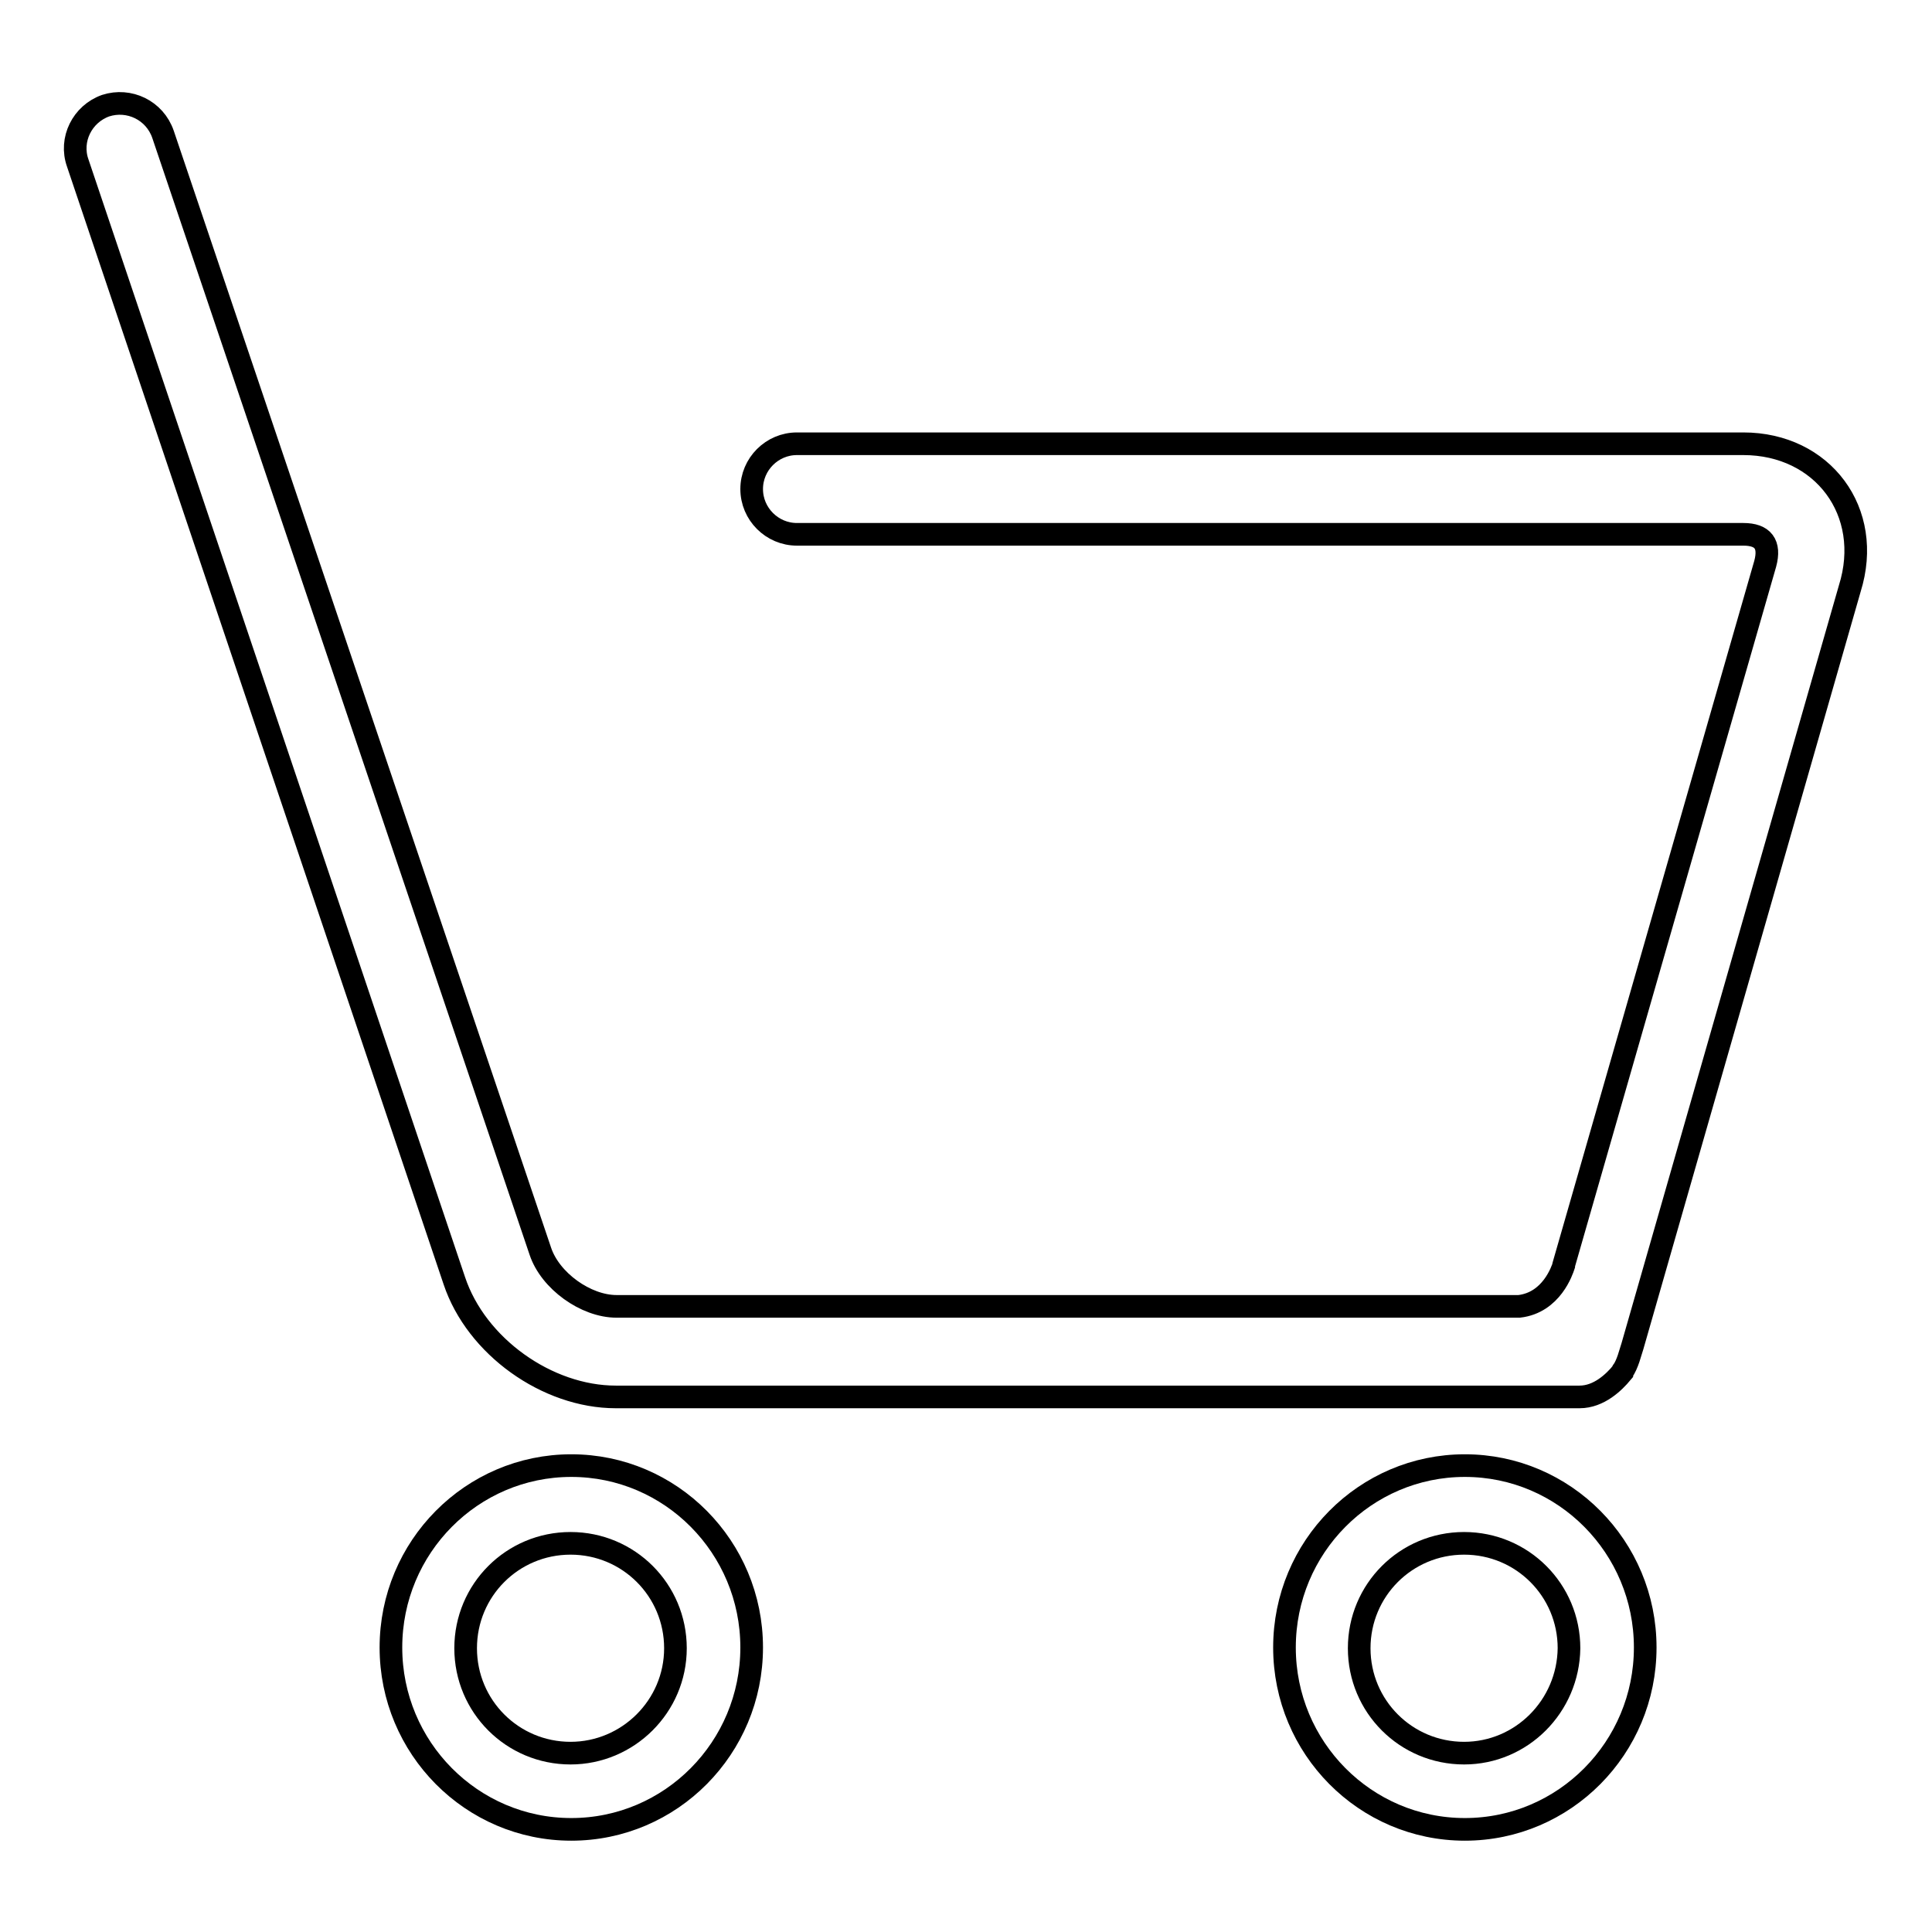 <?xml version="1.0" encoding="utf-8"?>
<!-- Svg Vector Icons : http://www.onlinewebfonts.com/icon -->
<!DOCTYPE svg PUBLIC "-//W3C//DTD SVG 1.1//EN" "http://www.w3.org/Graphics/SVG/1.1/DTD/svg11.dtd">
<svg version="1.1" xmlns="http://www.w3.org/2000/svg" xmlns:xlink="http://www.w3.org/1999/xlink" x="0px" y="0px" viewBox="0 0 256 256" enable-background="new 0 0 256 256" xml:space="preserve">
<g><g><path stroke-width="3" fill-opacity="0" stroke="#000000"  d="M189.2,218.3"/><path stroke-width="3" fill-opacity="0" stroke="#000000"  d="M75.7,194.2c-13.2,0-23.9,10.8-23.9,24.1c0,13.3,10.7,24.1,23.9,24.1s23.9-10.8,23.9-24.1C99.6,205,88.9,194.2,75.7,194.2z M75.6,232.3c-7.7,0-13.9-6.2-13.9-13.9c0-7.7,6.2-13.9,13.9-13.9s13.9,6.2,13.9,13.9C89.5,226.1,83.2,232.3,75.6,232.3z"/><path stroke-width="3" fill-opacity="0" stroke="#000000"  d="M194.1,194.2c-13.2,0-23.9,10.8-23.9,24.1c0,13.3,10.7,24.1,23.9,24.1c13.2,0,23.9-10.8,23.9-24.1C218,205,207.3,194.2,194.1,194.2z M194,232.3c-7.7,0-13.9-6.2-13.9-13.9c0-7.7,6.2-13.9,13.9-13.9s13.9,6.2,13.9,13.9C207.8,226.1,201.6,232.3,194,232.3z"/><path stroke-width="3" fill-opacity="0" stroke="#000000"  d="M231,58.8H105.6c-3.3,0-6,2.7-6,6s2.7,6,6,6H231c2.6,0,3.6,1.3,2.9,3.9l-26.7,92.9l0,0l0,0.1c-0.2,0.6-1.6,4.9-5.9,5.4H81.7c-4.1,0-8.8-3.4-10.1-7.3L21.6,17.8c-1.1-3.2-4.5-4.8-7.6-3.8c-3.1,1.1-4.8,4.5-3.7,7.6l49.9,148.1c2.9,8.7,12.3,15.4,21.4,15.4h127.7c2.6,0,4.6-2,5.6-3.2l0,0l0,0c0-0.1,0.1-0.1,0.1-0.2c0.3-0.4,0.6-1.1,0.8-1.7l0.5-1.6l0,0l0,0l28.8-100.4C248.3,67.8,241.5,58.8,231,58.8z"/></g></g>
</svg>